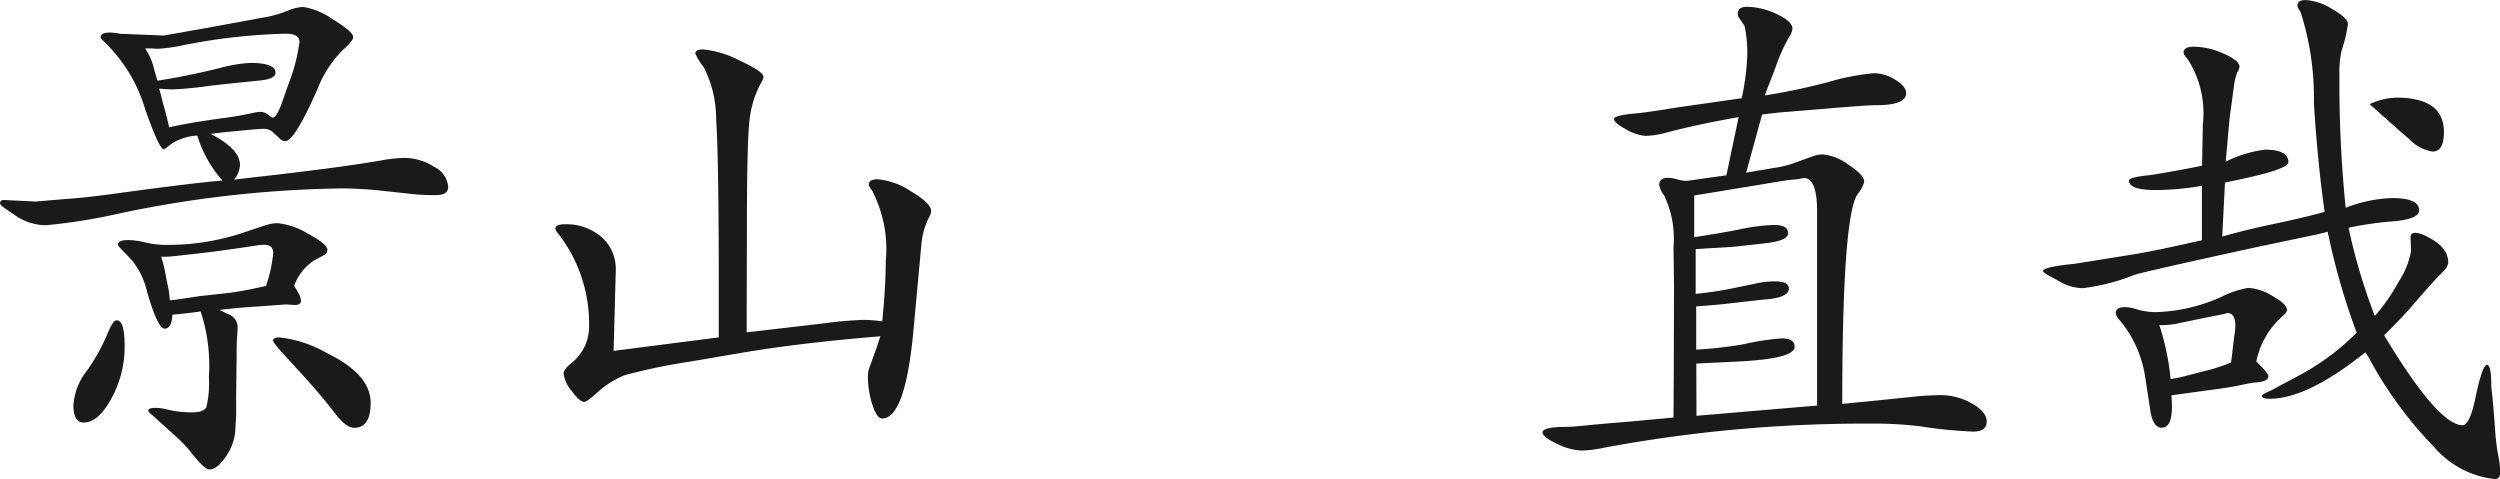 <svg xmlns="http://www.w3.org/2000/svg" width="107.542" height="20.604" viewBox="0 0 107.542 20.604">
  <path id="at-1" d="M10.484,8.117A5.094,5.094,0,0,1,9.4,6.184a2.213,2.213,0,0,0-1.16.387q-.215.193-.29.193-.193,0-.795-1.719A6.647,6.647,0,0,0,5.425,2.177q-.183-.161-.183-.226,0-.2.4-.2a2.655,2.655,0,0,1,.451.054l.816.032,1.042.043,1.826-.322,2.686-.494A4.751,4.751,0,0,0,13.31.8a2.006,2.006,0,0,1,.645-.15,3.017,3.017,0,0,1,1.268.532q.881.532.881.768,0,.161-.462.569a4.831,4.831,0,0,0-1.074,1.665Q13.578,6.42,13.191,6.42a.357.357,0,0,1-.269-.129l-.247-.236a.6.6,0,0,0-.462-.161q-.086,0-.473.032l-1.053.1q-.226.021-.709.086,1.257.655,1.257,1.332a1.053,1.053,0,0,1-.258.634l.73-.086q3.76-.419,5.607-.741a6.1,6.1,0,0,1,.967-.107,2.376,2.376,0,0,1,1.311.387,1.063,1.063,0,0,1,.6.849q0,.365-.526.365a9.134,9.134,0,0,1-.978-.043l-1.3-.14a17.017,17.017,0,0,0-1.74-.107A49.193,49.193,0,0,0,6.134,9.514a25.2,25.2,0,0,1-3.244.526,2.337,2.337,0,0,1-1.332-.43l-.44-.3q-.193-.14-.2-.193-.021-.172.183-.161l1.343.064L3.867,8.9q.677-.043,1.848-.2Q9.163,8.225,10.484,8.117ZM7.154,2.435a2.659,2.659,0,0,1,.4.945q.043.15.129.44,1.268-.193,2.664-.537a6.45,6.45,0,0,1,1.311-.226q1.106,0,1.106.419,0,.279-.73.344-1.321.129-2.127.226a15.42,15.42,0,0,1-1.558.15q-.183,0-.591-.032.1.354.14.537.193.677.29,1.128.827-.193,2.245-.387.612-.075,1.375-.236a1.57,1.57,0,0,1,.333-.043.577.577,0,0,1,.354.161.33.33,0,0,0,.15.086q.172,0,.419-.709l.247-.709a7.848,7.848,0,0,0,.483-1.826q0-.365-.569-.365a25.267,25.267,0,0,0-4.458.5,6.921,6.921,0,0,1-1.074.15q-.043,0-.172-.011T7.154,2.435Zm-1.246,11.7q.365-.064.365,1.128a4.612,4.612,0,0,1-.564,2.218q-.564,1.047-1.2,1.047-.44,0-.44-.741a2.66,2.66,0,0,1,.569-1.472,8.087,8.087,0,0,0,.87-1.547Q5.758,14.154,5.908,14.133Zm7.659-1.493q.107.183.161.279a.86.86,0,0,1,.129.354q.011.215-.322.193l-.322-.021q-.021,0-1.192.086-.9.054-1.665.15.247.129.376.183a.594.594,0,0,1,.4.537q0,.15-.021.44-.021.193-.021.816l-.021,1.74v.838l-.043.73A2.323,2.323,0,0,1,10.6,20.03q-.36.516-.682.516-.215,0-.795-.741a5.51,5.51,0,0,0-.677-.709l-.666-.6q-.3-.279-.365-.322-.129-.118-.129-.15,0-.129.312-.129a2.244,2.244,0,0,1,.569.086,4.386,4.386,0,0,0,1.031.107q.483,0,.591-.231a4.227,4.227,0,0,0,.107-1.273,7.475,7.475,0,0,0-.354-2.836q-.6.086-1.214.14-.032.6-.333.6T7.24,12.908a3.383,3.383,0,0,0-.655-1.364l-.473-.494q-.129-.129-.129-.172,0-.2.44-.2a3.309,3.309,0,0,1,.73.1,3.754,3.754,0,0,0,.87.107,10.212,10.212,0,0,0,3.223-.483l1.031-.344a1.908,1.908,0,0,1,.569-.107,3.086,3.086,0,0,1,1.3.446q.838.446.849.7a.253.253,0,0,1-.161.236l-.4.215A2.148,2.148,0,0,0,13.567,12.64ZM7.842,11.394a6.013,6.013,0,0,1,.215.892l.107.526q.021.1.054.462a2.6,2.6,0,0,1,.269-.032l.988-.15,1.278-.14q.6-.075,1.6-.3a6.155,6.155,0,0,0,.312-1.418q0-.354-.4-.354a2.026,2.026,0,0,0-.322.032l-.666.1q-1.063.15-1.461.2l-1.053.118q-.548.064-.709.064Zm5.07,3.47a5.212,5.212,0,0,1,2.063.677q1.88.913,1.88,2.138,0,1.074-.7,1.074-.365,0-.827-.612-.612-.806-1.493-1.762l-.687-.752q-.5-.548-.494-.634Q12.676,14.874,12.912,14.863Zm14.395.58,4.522-.58v-2.3q0-5.479-.113-7.09a4.891,4.891,0,0,0-.532-2.234,2.609,2.609,0,0,1-.365-.591q.021-.172.333-.172a4.256,4.256,0,0,1,1.563.473q1.037.473,1.037.709a.471.471,0,0,1-.086.226,4.361,4.361,0,0,0-.526,1.772q-.1,1.021-.1,4.673l-.011,4.318,3.319-.387a16.811,16.811,0,0,1,1.719-.15,5.874,5.874,0,0,1,.795.064q.15-1.5.15-2.567a5.457,5.457,0,0,0-.6-3.083.494.494,0,0,1-.129-.226q0-.236.376-.236a3.048,3.048,0,0,1,1.434.516q.875.516.875.859a.663.663,0,0,1-.086.247,3.2,3.2,0,0,0-.333,1.149L40.2,14.616q-.354,3.738-1.343,3.738-.226,0-.419-.591a4.016,4.016,0,0,1-.193-1.257,1.284,1.284,0,0,1,.086-.4l.312-.859q.032-.118.14-.43-3.556.29-6.145.741l-2.02.344a25.982,25.982,0,0,0-2.825.585,3.955,3.955,0,0,0-1.246.8q-.4.354-.5.354-.193,0-.542-.473a1.437,1.437,0,0,1-.349-.741q0-.183.3-.43a2,2,0,0,0,.795-1.558,6.339,6.339,0,0,0-1.375-4.1.293.293,0,0,1-.075-.14q0-.2.376-.2a2.326,2.326,0,0,1,1.611.548,1.827,1.827,0,0,1,.612,1.429l-.064,2.385ZM72.9,18.312l.011-1.858.011-3.8L72.9,10.975a4.327,4.327,0,0,0-.4-2.213,1.062,1.062,0,0,1-.215-.451q0-.312.387-.312a1.462,1.462,0,0,1,.408.075,1.439,1.439,0,0,0,.387.054,1.1,1.1,0,0,0,.183-.021l1.525-.215.526-2.5q-1.59.269-3.083.655a3.778,3.778,0,0,1-.913.15,1.951,1.951,0,0,1-.838-.279q-.526-.279-.526-.451,0-.15.9-.236.3-.021,1.149-.15.591-.1,1.644-.247l1.8-.258a10.564,10.564,0,0,0,.226-1.59,5.278,5.278,0,0,0-.107-1.525l-.226-.333a.322.322,0,0,1-.064-.172q0-.312.387-.312a3.014,3.014,0,0,1,1.3.317q.666.317.666.618A.712.712,0,0,1,77.9,1.9a7.258,7.258,0,0,0-.591,1.289q-.021.075-.279.73-.075.183-.2.537a27.515,27.515,0,0,0,2.707-.569A10.147,10.147,0,0,1,81.522,3.5a1.748,1.748,0,0,1,.924.285q.462.285.462.575,0,.516-1.3.516-.4,0-2.288.161l-1.708.14q-.172.011-.9.1l-.687,2.5,1.4-.236a4.514,4.514,0,0,0,.559-.14l.892-.322a1.32,1.32,0,0,1,.451-.086,2.192,2.192,0,0,1,1.1.446q.677.446.677.725a1.259,1.259,0,0,1-.279.526q-.666.935-.666,9.034,1.354-.129,3-.3a11.839,11.839,0,0,1,1.225-.075,2.7,2.7,0,0,1,1.354.36q.634.36.634.768,0,.44-.58.44a19.368,19.368,0,0,1-2.267-.226,16.415,16.415,0,0,0-2.138-.118,61.265,61.265,0,0,0-11.5,1.042,5.2,5.2,0,0,1-.935.118,2.617,2.617,0,0,1-1.063-.29q-.623-.29-.623-.494,0-.236,1.074-.236.2,0,.935-.075.408-.043,1.6-.14Q71.532,18.44,72.9,18.312Zm.988-.075,5.188-.44V9.438q0-1.429-.569-1.429l-.215.043-.526.054-3.975.655v1.794q1.375-.215,1.987-.344a8.121,8.121,0,0,1,1.45-.183q.6,0,.6.354,0,.333-1.031.44l-1.278.14q-.075.011-1.01.064-.226.011-.655.043v1.923a15.408,15.408,0,0,0,1.579-.236l1.139-.236a3.42,3.42,0,0,1,.709-.064q.591,0,.58.322-.021.376-.988.451-.333.032-1.257.14-.9.107-1.74.161V15.39a16.952,16.952,0,0,0,2.063-.236,10.22,10.22,0,0,1,1.633-.247q.537,0,.537.365,0,.516-2.492.634L74.3,15.97l-.419.021Zm21.742-7.552V8.343a11.781,11.781,0,0,1-1.987.183q-1.149,0-1.149-.408,0-.14.827-.226.451-.054,1.815-.312l.5-.1L95.67,5.7a4.293,4.293,0,0,0-.645-2.793q-.183-.2-.183-.29,0-.258.44-.258a3.224,3.224,0,0,1,1.289.3q.677.3.677.564a.7.7,0,0,1-.1.247,2.7,2.7,0,0,0-.15.655l-.14,1.042q-.054.376-.14,1.429l-.064.709a5.23,5.23,0,0,1,1.687-.516q1.01,0,1.01.537,0,.3-2.084.741l-.645.14-.118,2.32q1-.29,2.342-.569,1.225-.258,2.063-.494-.3-2.105-.462-4.673A12.05,12.05,0,0,0,99.87.855.583.583,0,0,1,99.741.6q0-.247.354-.247a2.427,2.427,0,0,1,1.139.387q.677.387.677.655a6.637,6.637,0,0,1-.279,1.16,4.393,4.393,0,0,0-.086,1.042,52.545,52.545,0,0,0,.269,5.693,5.975,5.975,0,0,1,2-.419q1.16,0,1.16.526,0,.4-1.235.483a14.649,14.649,0,0,0-1.8.269,24.516,24.516,0,0,0,1.128,3.792,7.835,7.835,0,0,0,1.037-1.493,3.407,3.407,0,0,0,.521-1.3l-.021-.6q0-.183.226-.183a1.337,1.337,0,0,1,.516.183q.881.44.881,1.1a.675.675,0,0,1-.247.408q-.387.387-1.074,1.182-.634.752-1.439,1.536,2.331,3.867,3.373,3.867.312,0,.559-1.192.29-1.4.494-1.4.183,0,.183.859,0,.1.043.451.054.526.118,1.418a10.642,10.642,0,0,0,.118,1.063,4.144,4.144,0,0,1,.107.827q0,.29-.236.29a3.981,3.981,0,0,1-2.6-1.37,17.063,17.063,0,0,1-2.836-3.883l-.129-.2q-2.492,2-4.114,2-.333,0-.344-.118,0-.064.312-.2.129-.054.516-.269l.806-.43a10.3,10.3,0,0,0,2.449-1.826,29.308,29.308,0,0,1-1.246-4.34q-.494.129-.634.15l-1.375.29-.827.172q-5.081,1.106-5.489,1.246a8.739,8.739,0,0,1-2.224.569,2.062,2.062,0,0,1-.988-.29q-.107-.064-.43-.236-.279-.15-.279-.215,0-.172,1.386-.312l1.2-.193,1.343-.215q.666-.107,2-.4Zm2.342,5.221q.516.494.516.623,0,.247-.591.279-.14.011-.645.118-.344.075-.967.161l-1.418.193-.548.075q.021.269.021.494,0,.9-.44.9-.365,0-.483-.7L93.178,16.5a4.915,4.915,0,0,0-1.106-2.4.6.6,0,0,1-.15-.269q0-.269.4-.269a1.616,1.616,0,0,1,.44.075,2.872,2.872,0,0,0,.913.14,7.313,7.313,0,0,0,2.814-.666,4.132,4.132,0,0,1,1.128-.376,2.226,2.226,0,0,1,1.058.354q.618.354.618.6,0,.1-.226.29A3.53,3.53,0,0,0,97.969,15.905ZM93.8,14.337a10.71,10.71,0,0,1,.483,2.32q.43-.075.516-.1l.87-.226a7.423,7.423,0,0,0,1.214-.387q.032-.226.043-.333.086-.741.1-.827a2.329,2.329,0,0,0,.043-.408q0-.559-.344-.559a.643.643,0,0,0-.1.032l-.967.193-1.192.247A3.511,3.511,0,0,1,93.8,14.337Zm9.045-9.507A2.887,2.887,0,0,1,104,4.551q2.041,0,2.041,1.482,0,.838-.494.838a1.794,1.794,0,0,1-1.021-.559q-.118-.1-.354-.3Z" transform="translate(-0.911 -0.351)" fill="#1a1a1a"/>
</svg>
